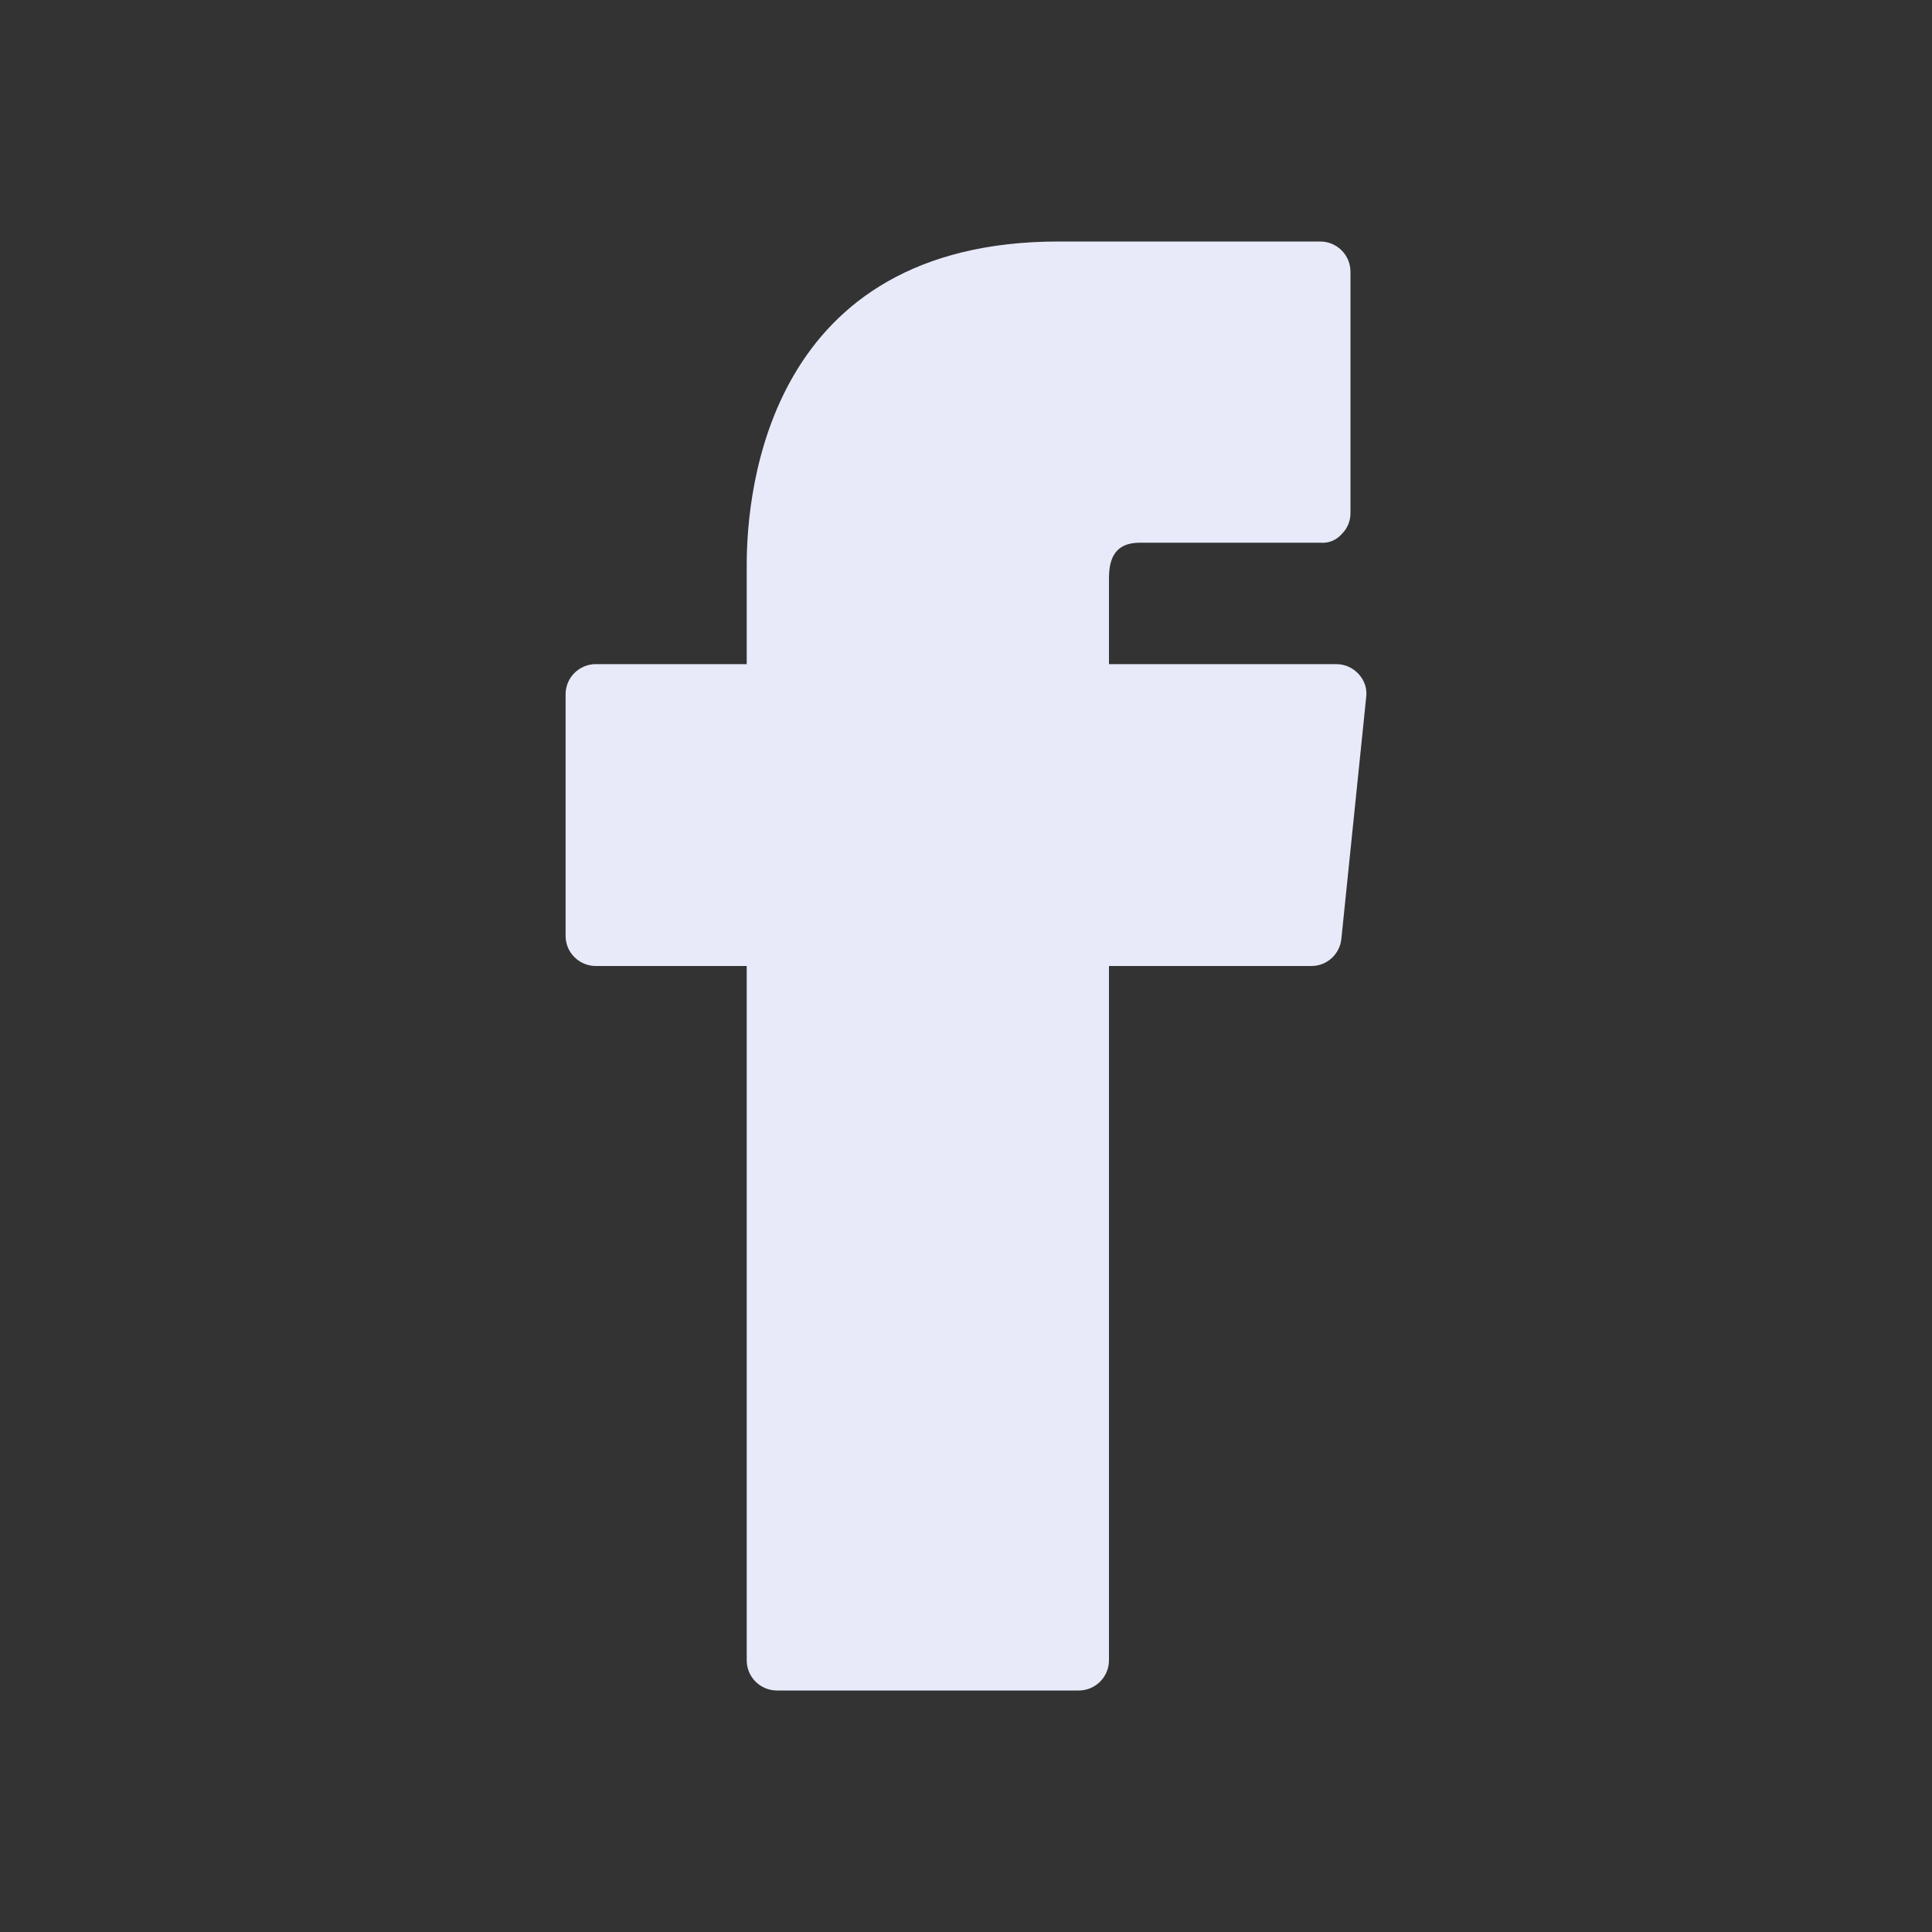 <svg width="24" height="24" viewBox="0 0 24 24" fill="none" xmlns="http://www.w3.org/2000/svg">
<rect x="0" y="0" width="24" height="24" fill="#333333" stroke="none"/>
<g id="Facebook">
<path id="Icon" d="M16.881 8.377C16.846 8.338 16.803 8.306 16.756 8.284C16.708 8.262 16.656 8.251 16.603 8.25H13.776V7.192C13.776 6.982 13.821 6.742 14.158 6.742H16.408C16.458 6.746 16.508 6.737 16.553 6.718C16.599 6.698 16.639 6.668 16.671 6.63C16.705 6.597 16.731 6.557 16.749 6.513C16.767 6.469 16.776 6.422 16.776 6.375V3.375C16.776 3.276 16.736 3.18 16.666 3.11C16.596 3.04 16.5 3 16.401 3H13.153C9.553 3 9.276 6.075 9.276 7.013V8.25H7.401C7.301 8.25 7.206 8.29 7.136 8.36C7.065 8.43 7.026 8.526 7.026 8.625V11.625C7.026 11.725 7.065 11.82 7.136 11.89C7.206 11.96 7.301 12 7.401 12H9.276V20.625C9.276 20.724 9.315 20.82 9.386 20.89C9.456 20.96 9.551 21 9.651 21H13.401C13.5 21 13.596 20.96 13.666 20.89C13.736 20.82 13.776 20.724 13.776 20.625V12H16.288C16.382 12.001 16.472 11.966 16.541 11.904C16.61 11.841 16.654 11.755 16.663 11.662L16.971 8.662C16.978 8.611 16.973 8.559 16.958 8.51C16.942 8.461 16.916 8.416 16.881 8.377Z" fill="#E8EAFA"/>
</g>
</svg>
